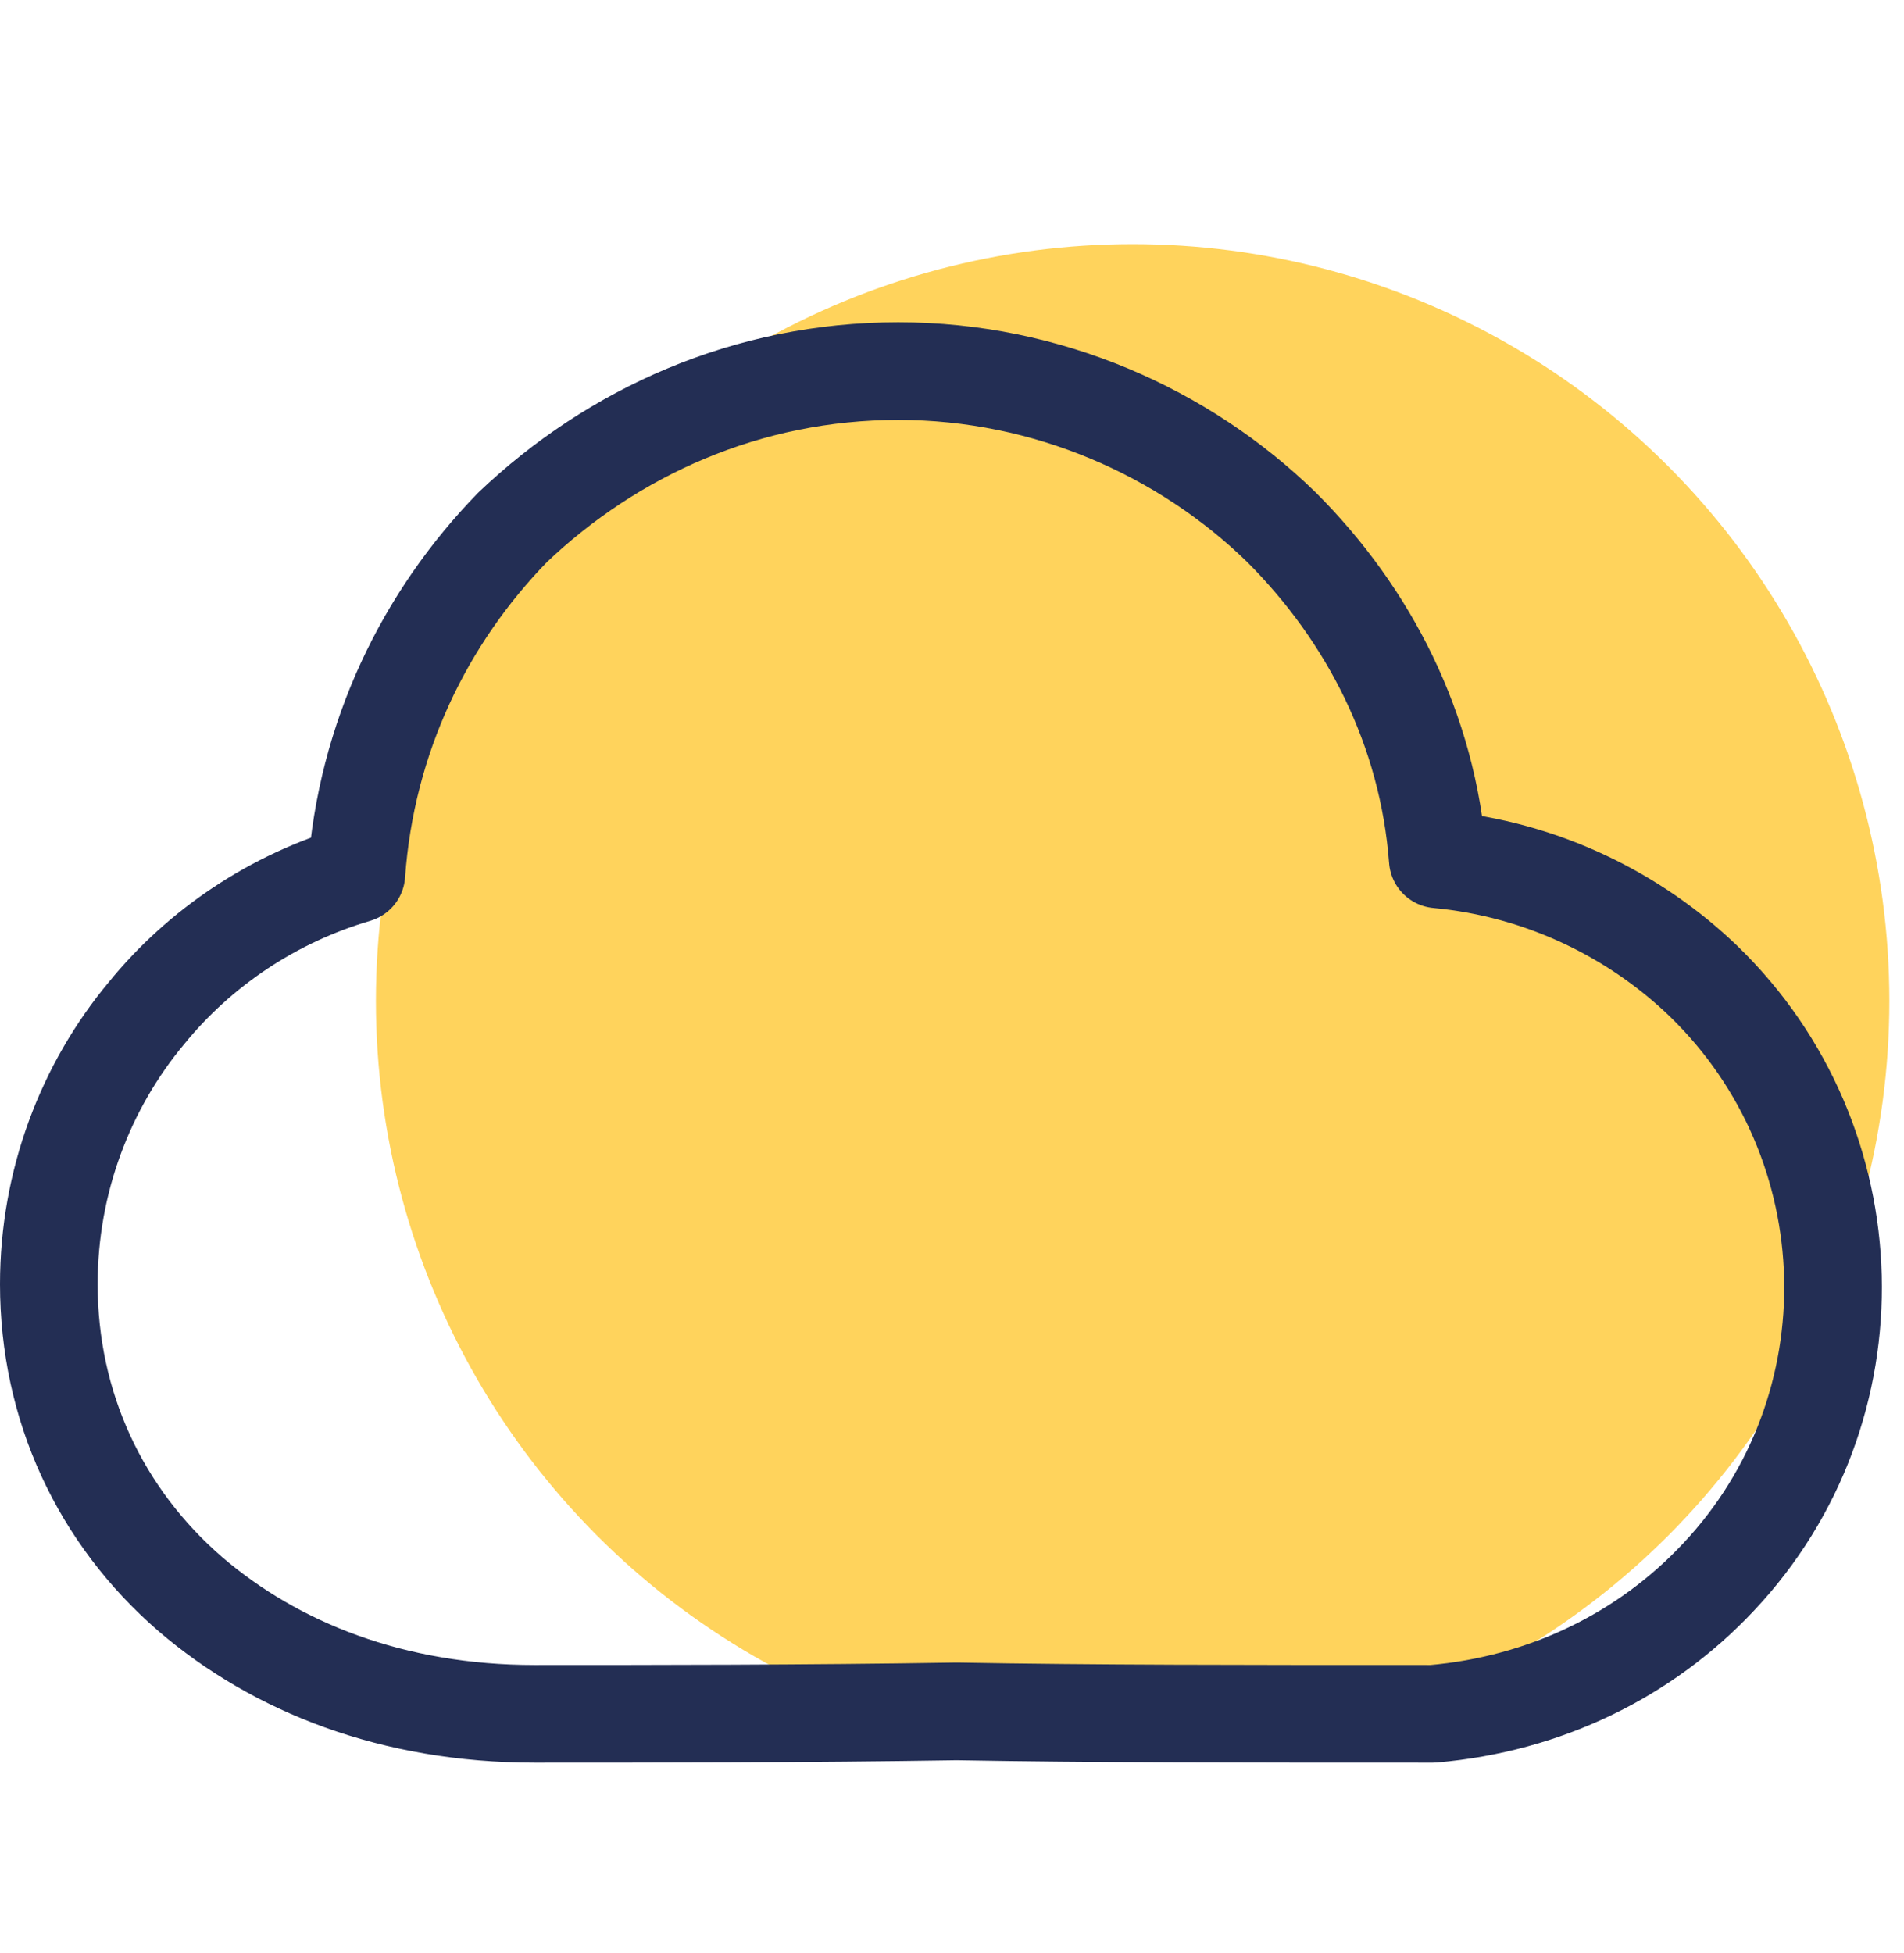 <svg xmlns="http://www.w3.org/2000/svg" viewBox="0 0 78 80">
	<g fill="none" fill-rule="evenodd" transform="translate(0 10)">
		<circle cx="46.4" cy="31" r="31" fill="#FFD35C" fill-rule="nonzero" class="icon-background"/>
		<path stroke="#232E54" stroke-linecap="round" stroke-linejoin="round" stroke-width="4" d="M36.8 5.2c6.1 0 11.7 2.5 15.7 6.4 3.6 3.6 6 8.3 6.4 13.6 4.3.4 8.1 2.3 10.9 5 6.8 6.6 7.1 17.5.6 24.4-3 3.2-7.1 5.2-11.7 5.6-7.8 0-14 0-19.5-.1-6.1.1-12.8.1-17.3.1-5.8 0-10.6-1.9-14.1-4.9C4.1 52.1 2 47.6 2 42.6c0-4.2 1.5-8.1 4-11.1 2.2-2.7 5.2-4.7 8.6-5.7.4-5.6 2.8-10.5 6.4-14.2 4.1-3.9 9.6-6.4 15.8-6.4" class="icon-stroke"/>
	</g>
</svg>
